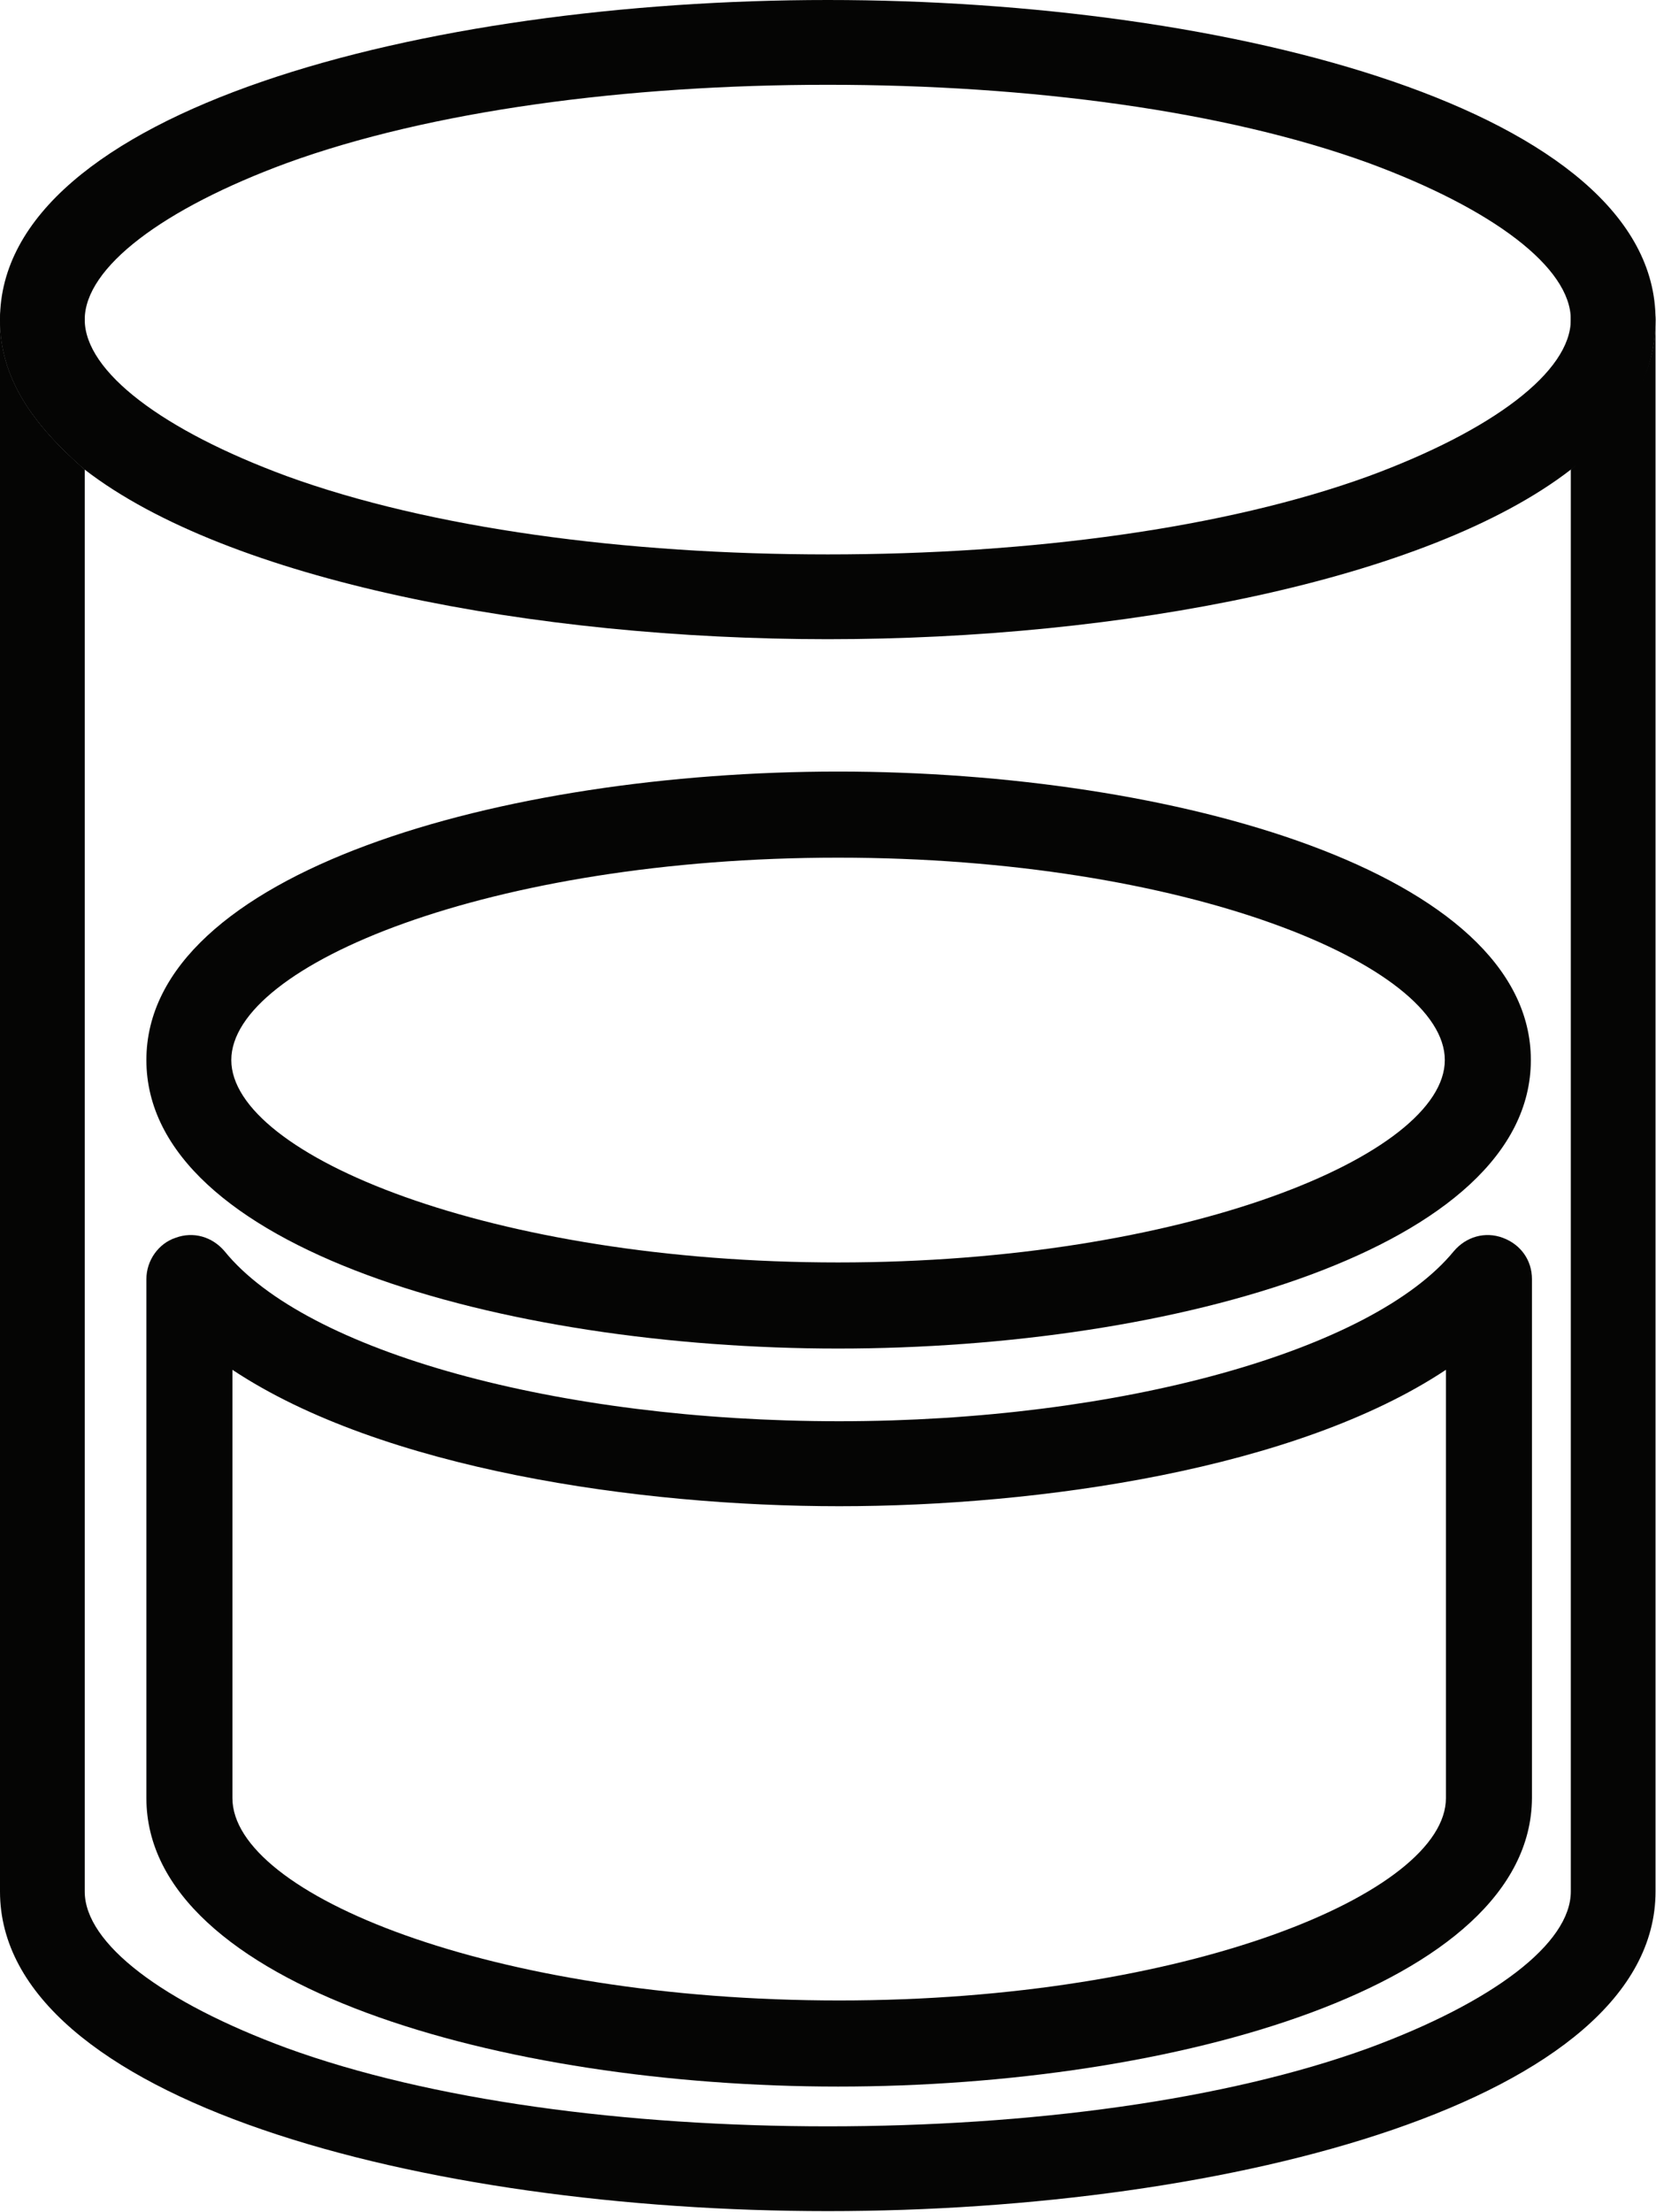 <?xml version="1.0" encoding="utf-8"?>
<!-- Generator: Adobe Illustrator 26.0.0, SVG Export Plug-In . SVG Version: 6.00 Build 0)  -->
<svg version="1.1" id="Vrstva_1" xmlns="http://www.w3.org/2000/svg" xmlns:xlink="http://www.w3.org/1999/xlink" x="0px" y="0px"
	 viewBox="0 0 148.2 197.8" style="enable-background:new 0 0 148.2 197.8;" xml:space="preserve">
<style type="text/css">
	.st0{fill:#050504;}
</style>
<g>
	<g transform="matrix(5.833,0,0,5.833,0,0)">
		<path class="st0" d="M12.7,0C6.5,0,0,1.7,0,4.9c0,0.9,0.5,1.6,1.3,2.3c2.2,1.7,6.9,2.6,11.4,2.6c4.5,0,9.2-0.9,11.4-2.6
			c0.8-0.6,1.3-1.4,1.3-2.3C25.4,1.7,18.9,0,12.7,0z M21,7.3c-2.2,0.8-5.2,1.2-8.3,1.2c-3.1,0-6.1-0.4-8.3-1.2
			C2.5,6.6,1.3,5.7,1.3,4.9s1.2-1.7,3.1-2.4c2.2-0.8,5.2-1.2,8.3-1.2c3.1,0,6.1,0.4,8.3,1.2c1.9,0.7,3.1,1.6,3.1,2.4
			S22.9,6.6,21,7.3z"/>
		<path class="st0" d="M1.3,4.9v2.3C0.5,6.5,0,5.8,0,4.9c0-0.4,0.3-0.7,0.7-0.7C1,4.3,1.3,4.5,1.3,4.9z"/>
		<path class="st0" d="M25.4,4.9V29c0,3.2-6.5,4.9-12.7,4.9S0,32.2,0,29V4.9c0,0.9,0.5,1.6,1.3,2.3V29c0,0.8,1.2,1.7,3.1,2.4
			c2.2,0.8,5.2,1.2,8.3,1.2c3.1,0,6.1-0.4,8.3-1.2c1.9-0.7,3.1-1.6,3.1-2.4V7.2C24.9,6.5,25.4,5.8,25.4,4.9z"/>
		<path class="st0" d="M25.4,4.9c0,0.9-0.5,1.6-1.3,2.3V4.9c0-0.4,0.3-0.7,0.7-0.7C25.1,4.3,25.4,4.5,25.4,4.9z"/>
	</g>
	<path class="st0" d="M75,120.6c-30,0-61.9-9-61.9-25.8S45,69,75,69S137,78,137,94.8S105.1,120.6,75,120.6z M75,76.7
		c-31.1,0-54.3,9.6-54.3,18.1S44,112.9,75,112.9s54.3-9.6,54.3-18.1S106.1,76.7,75,76.7z"/>
	<path class="st0" d="M75,186.6c-30,0-61.9-9-61.9-25.8v-46.4c0-1.7,1.1-3.2,2.6-3.7c1.6-0.6,3.3-0.1,4.4,1.2
		c7.3,9,29.9,15.2,55,15.2c25.1,0,47.7-6.3,55-15.2c1.1-1.3,2.8-1.8,4.4-1.2c1.6,0.6,2.6,2,2.6,3.7v46.4
		C137,177.6,105.1,186.6,75,186.6z M20.8,122.5v38.3c0,8.6,23.2,18.1,54.3,18.1s54.3-9.6,54.3-18.1v-38.3
		c-13.4,8.9-36.4,12.2-54.3,12.2S34.2,131.4,20.8,122.5z"/>
</g>
</svg>
